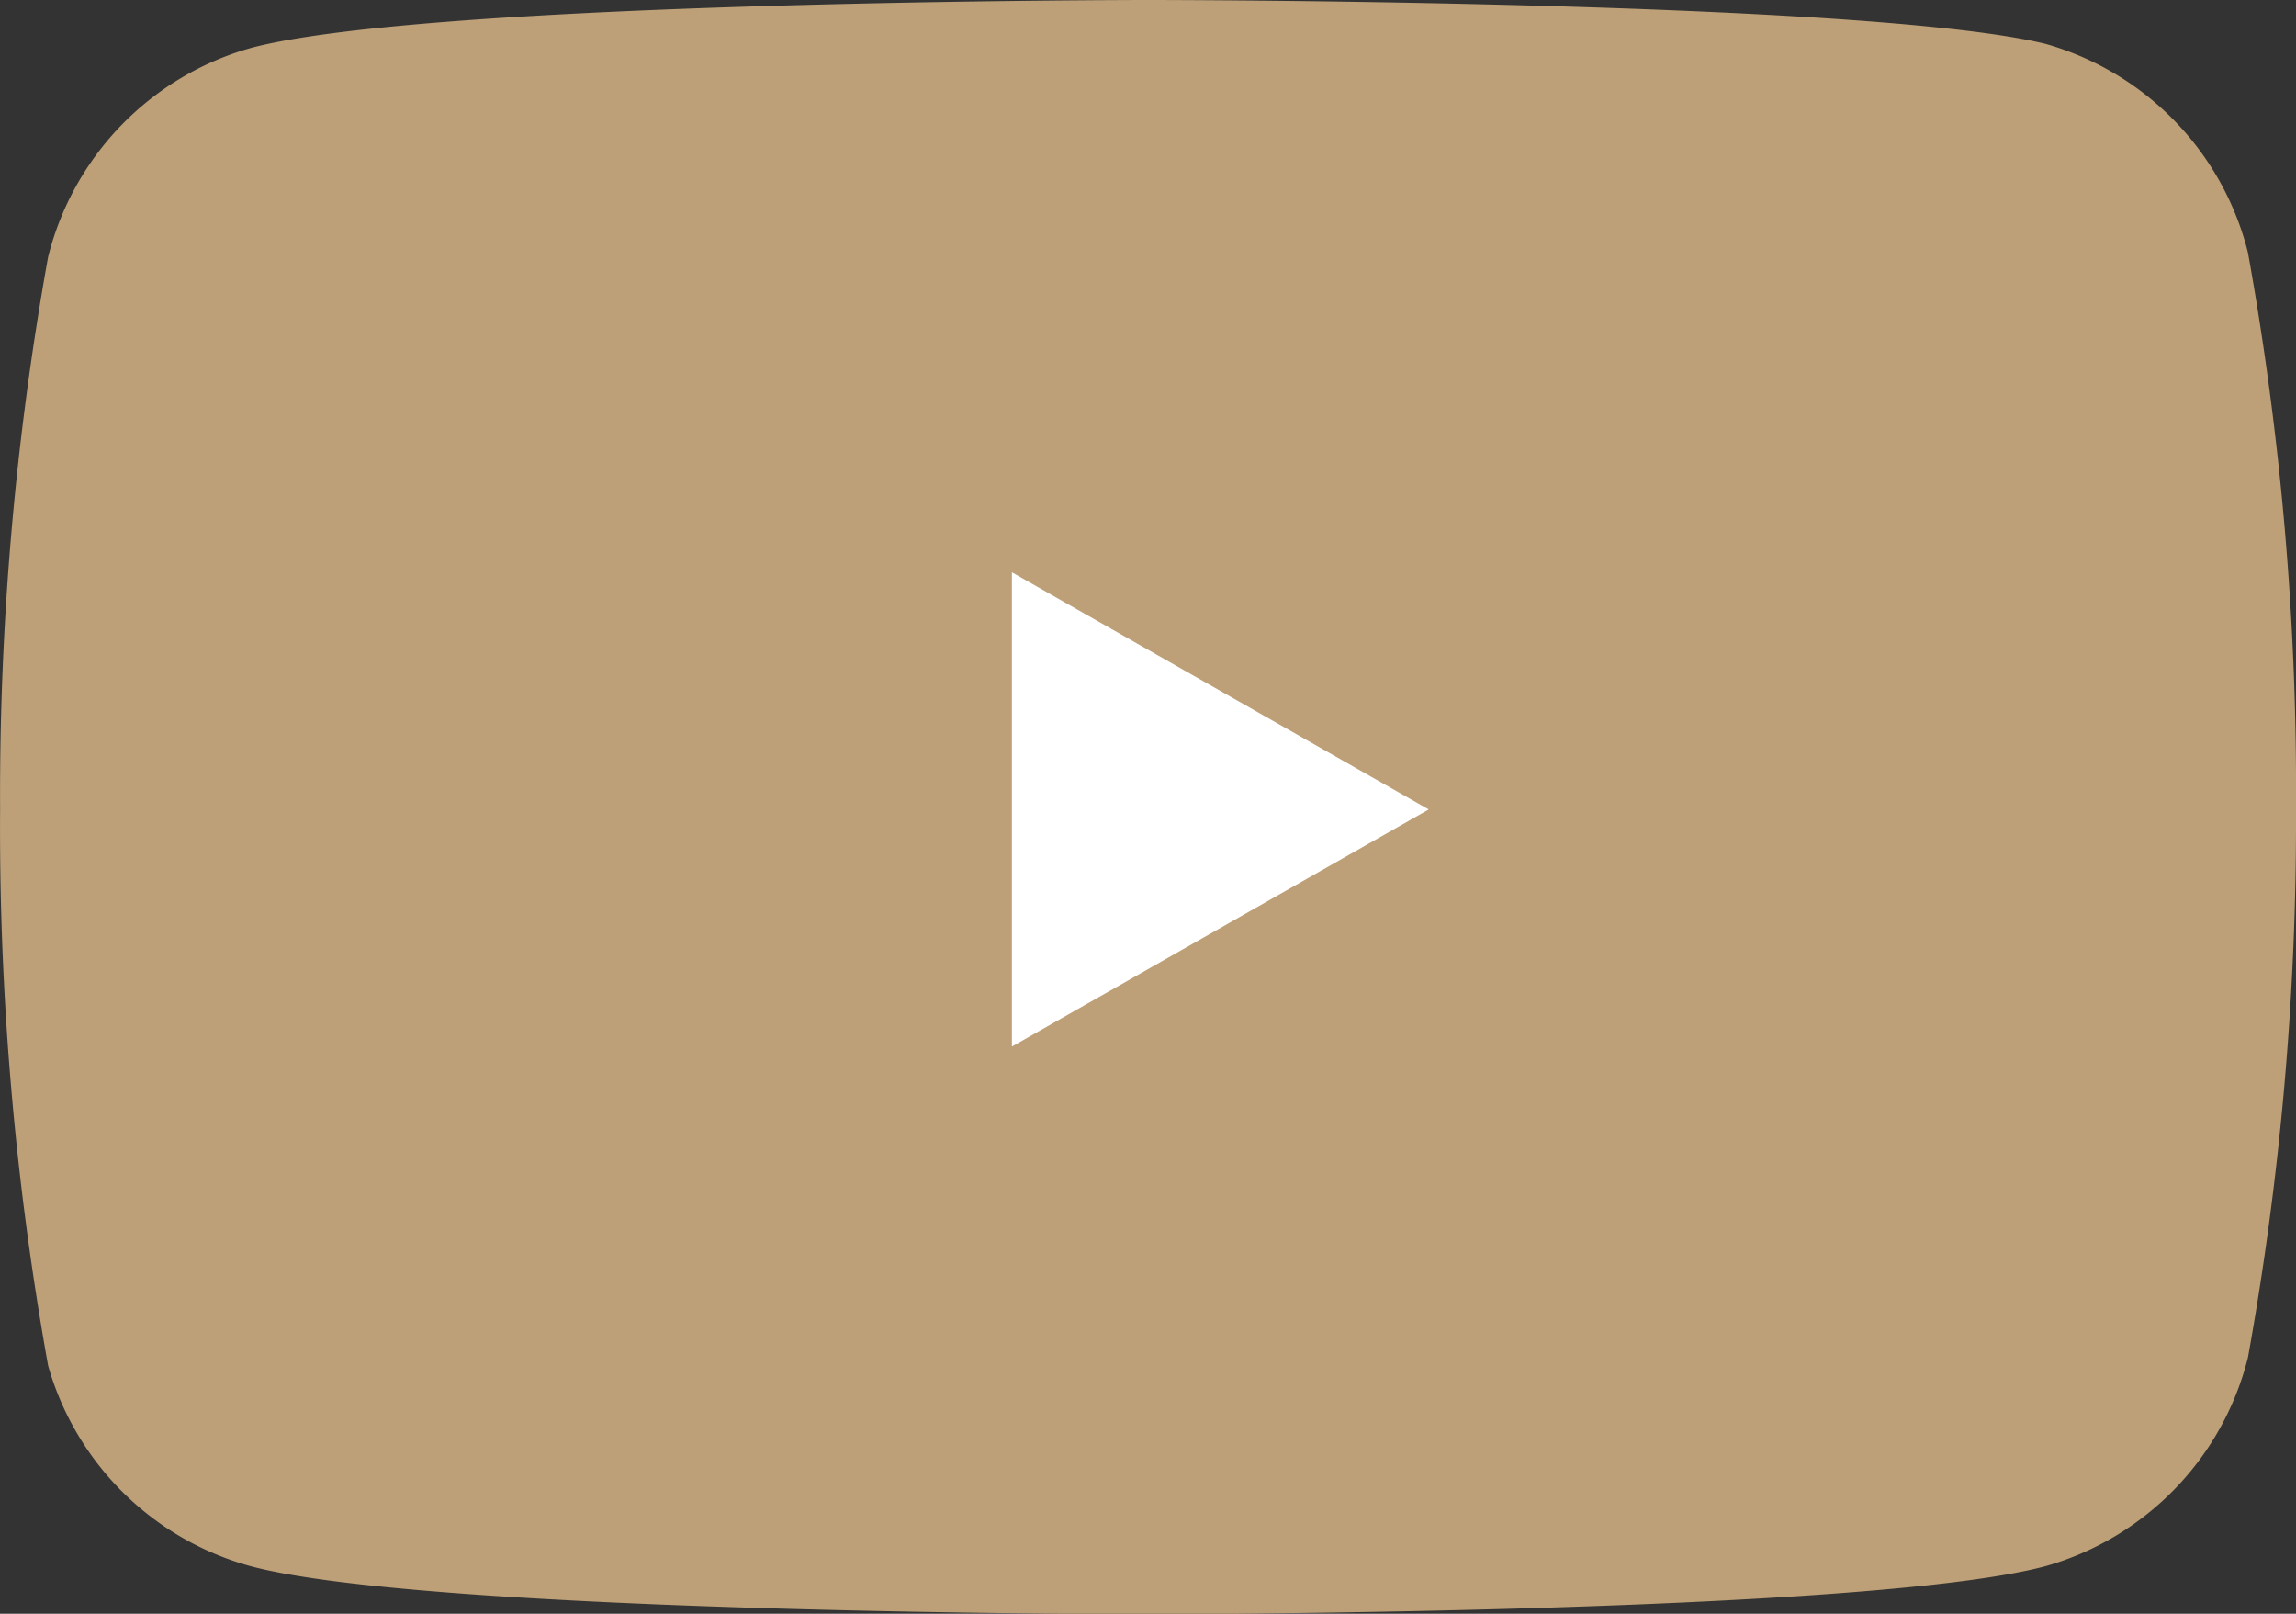 <?xml version="1.0" encoding="UTF-8"?>
<svg xmlns="http://www.w3.org/2000/svg" id="youtube" width="23.511" height="16.521" viewBox="0 0 23.511 16.521">
  <rect x="0" y="0" width="23.511" height="16.521" fill="#333333" stroke="none"/>
  <path id="Path_3507" data-name="Path 3507" d="M24.018,6.586a2.971,2.971,0,0,0-2.073-2.137C20.107,4,12.755,4,12.755,4S5.4,4,3.565,4.492A2.971,2.971,0,0,0,1.492,6.629,30.99,30.99,0,0,0,1,12.282a30.99,30.99,0,0,0,.492,5.7,2.971,2.971,0,0,0,2.073,2.052c1.838.492,9.19.492,9.19.492s7.352,0,9.19-.492a2.971,2.971,0,0,0,2.073-2.137,30.99,30.99,0,0,0,.492-5.61,30.991,30.991,0,0,0-.492-5.7Z" transform="translate(-0.999 -4)" fill="#bda077"></path>
  <path id="Path_3508" data-name="Path 3508" d="M9.75,13.335l4.268-2.427L9.75,8.48Z" transform="translate(0.612 -2.621)" fill="#fff"></path>
</svg>
